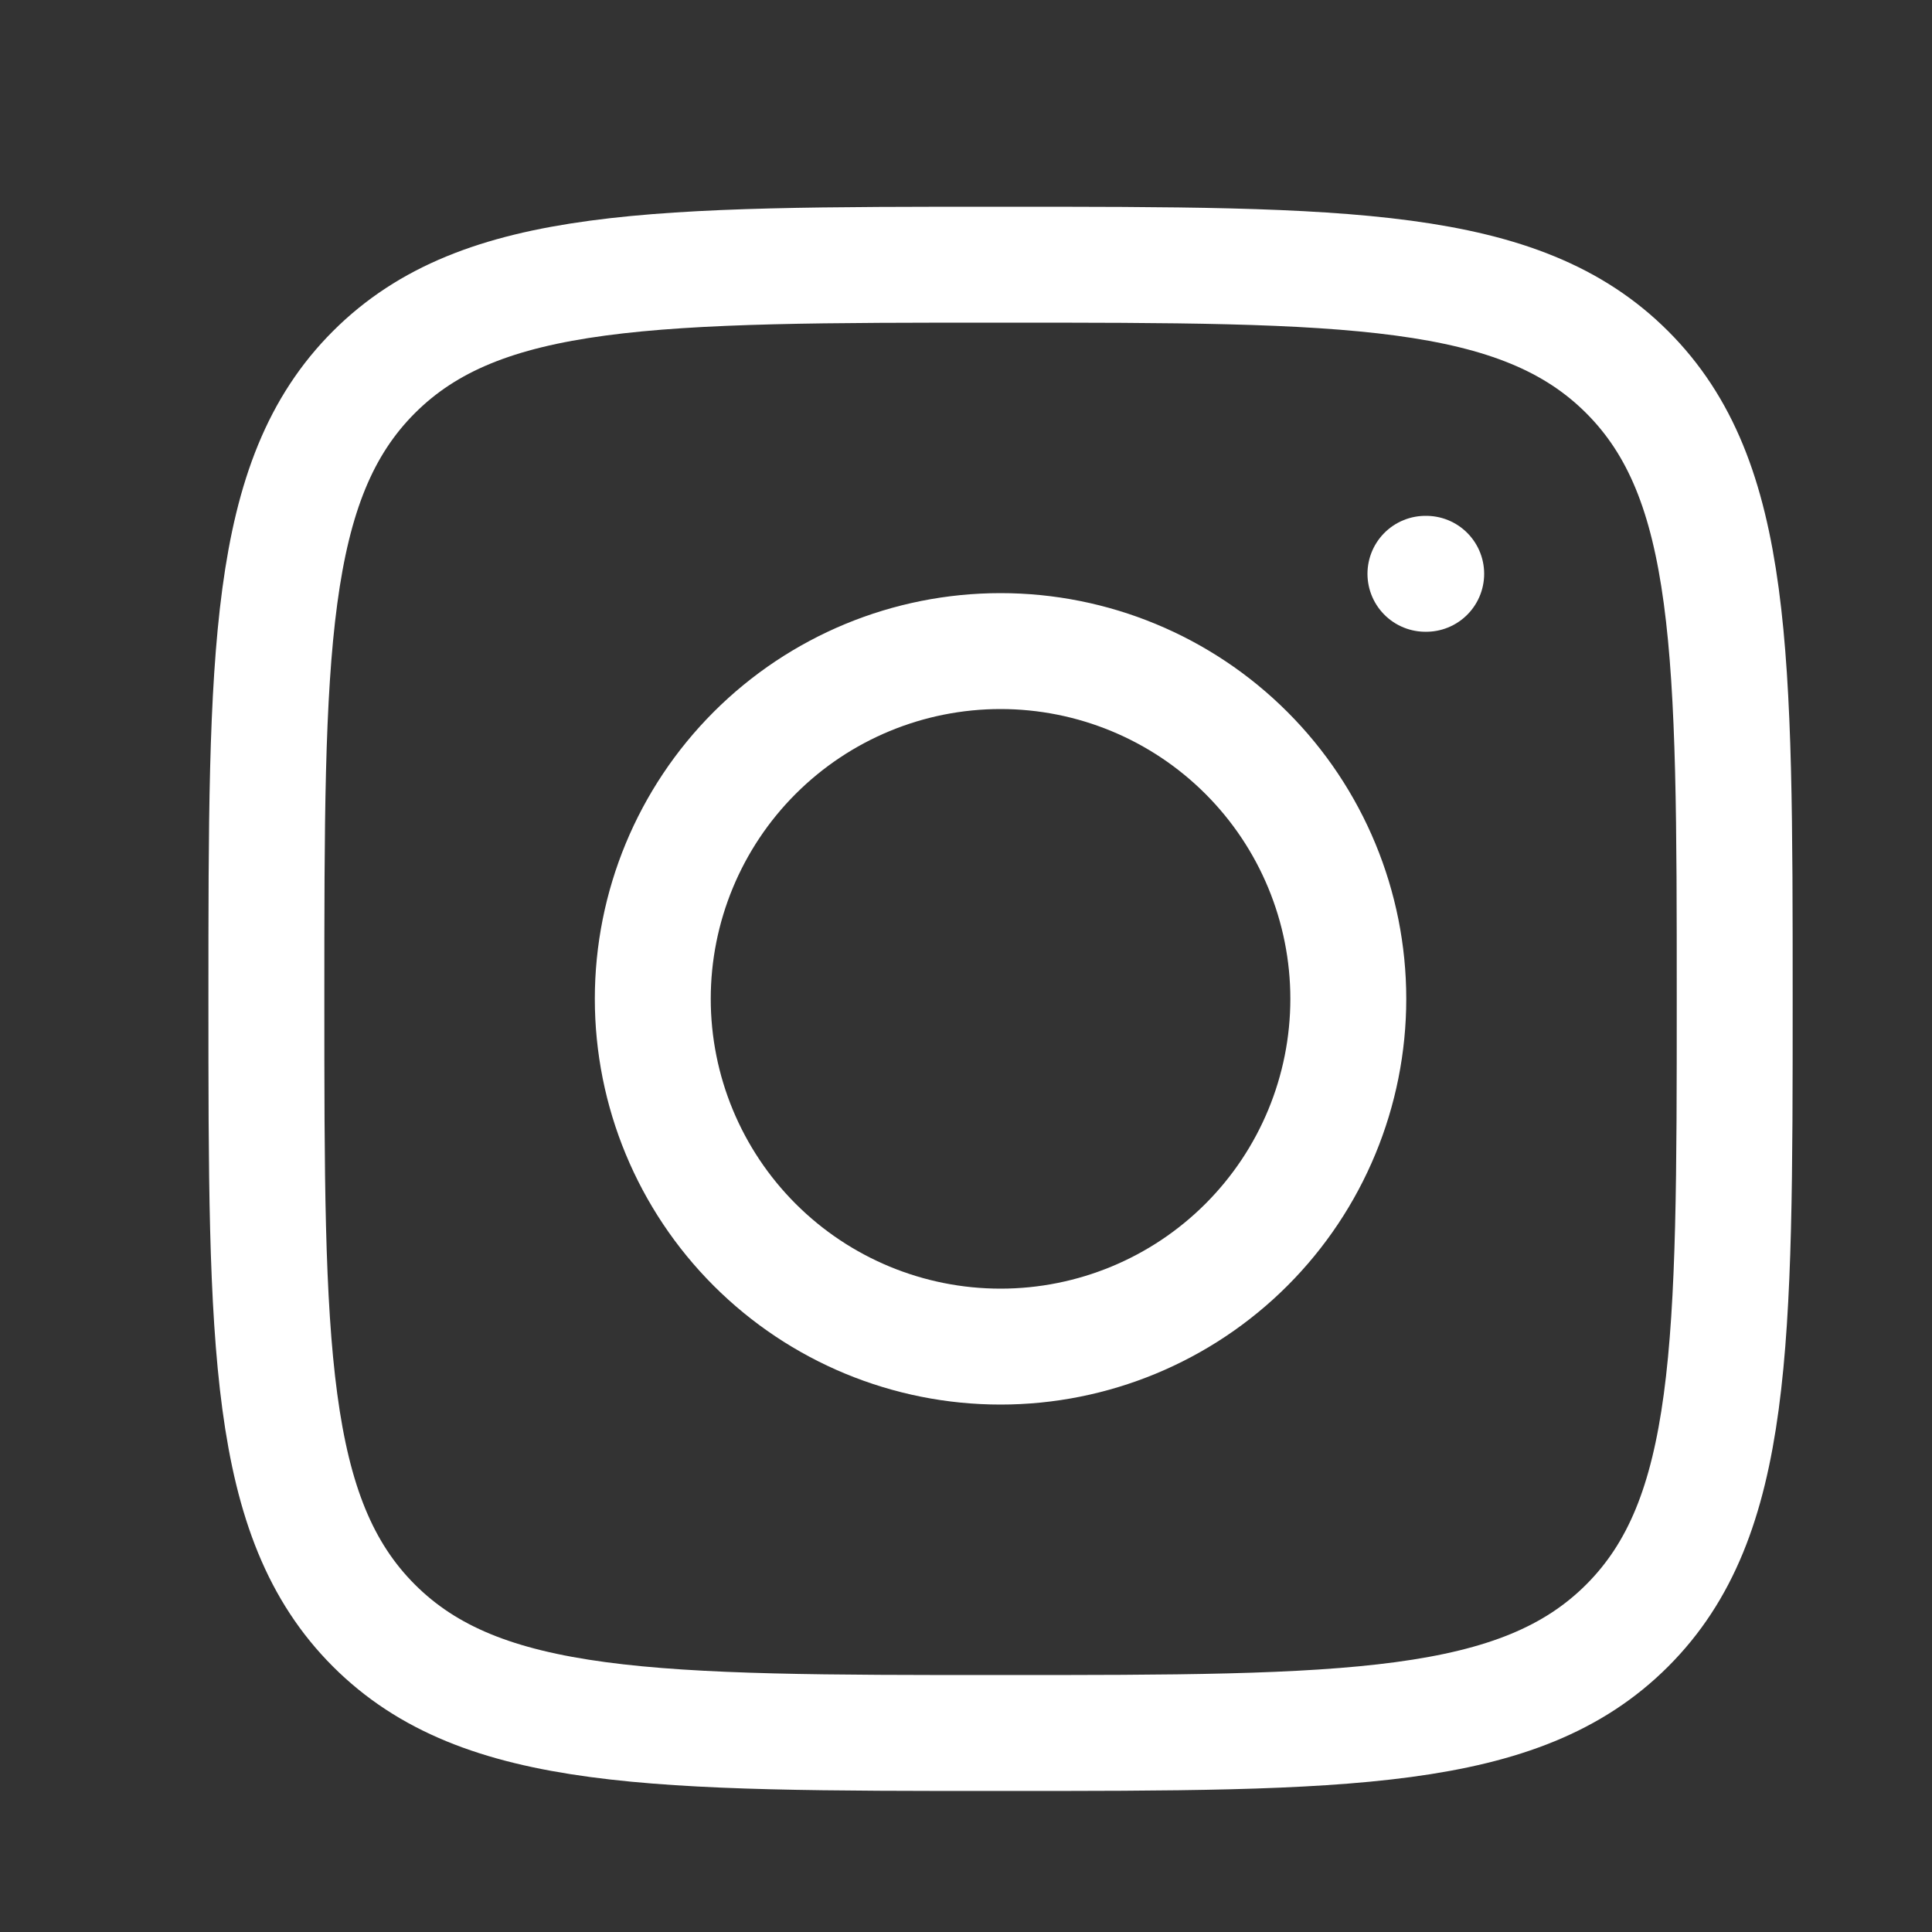 <svg width="25" height="25" viewBox="0 0 25 25" fill="none" xmlns="http://www.w3.org/2000/svg">
<rect x="0" y="0" width="25" height="25" fill="#333333" stroke="none"/>
<path d="M3.447 12.925C3.447 8.447 3.447 6.207 4.838 4.816C6.229 3.425 8.468 3.425 12.947 3.425C17.425 3.425 19.665 3.425 21.056 4.816C22.447 6.207 22.447 8.446 22.447 12.925C22.447 17.403 22.447 19.643 21.056 21.034C19.665 22.425 17.426 22.425 12.947 22.425C8.469 22.425 6.229 22.425 4.838 21.034C3.447 19.643 3.447 17.404 3.447 12.925Z" stroke="white" stroke-width="1.5" stroke-linecap="round" stroke-linejoin="round"/>
<path d="M18.455 7.425H18.445M17.447 12.925C17.447 14.118 16.973 15.263 16.129 16.107C15.285 16.951 14.14 17.425 12.947 17.425C11.753 17.425 10.609 16.951 9.765 16.107C8.921 15.263 8.447 14.118 8.447 12.925C8.447 11.732 8.921 10.587 9.765 9.743C10.609 8.899 11.753 8.425 12.947 8.425C14.14 8.425 15.285 8.899 16.129 9.743C16.973 10.587 17.447 11.732 17.447 12.925Z" stroke="white" stroke-width="1.5" stroke-linecap="round" stroke-linejoin="round"/>
</svg>
